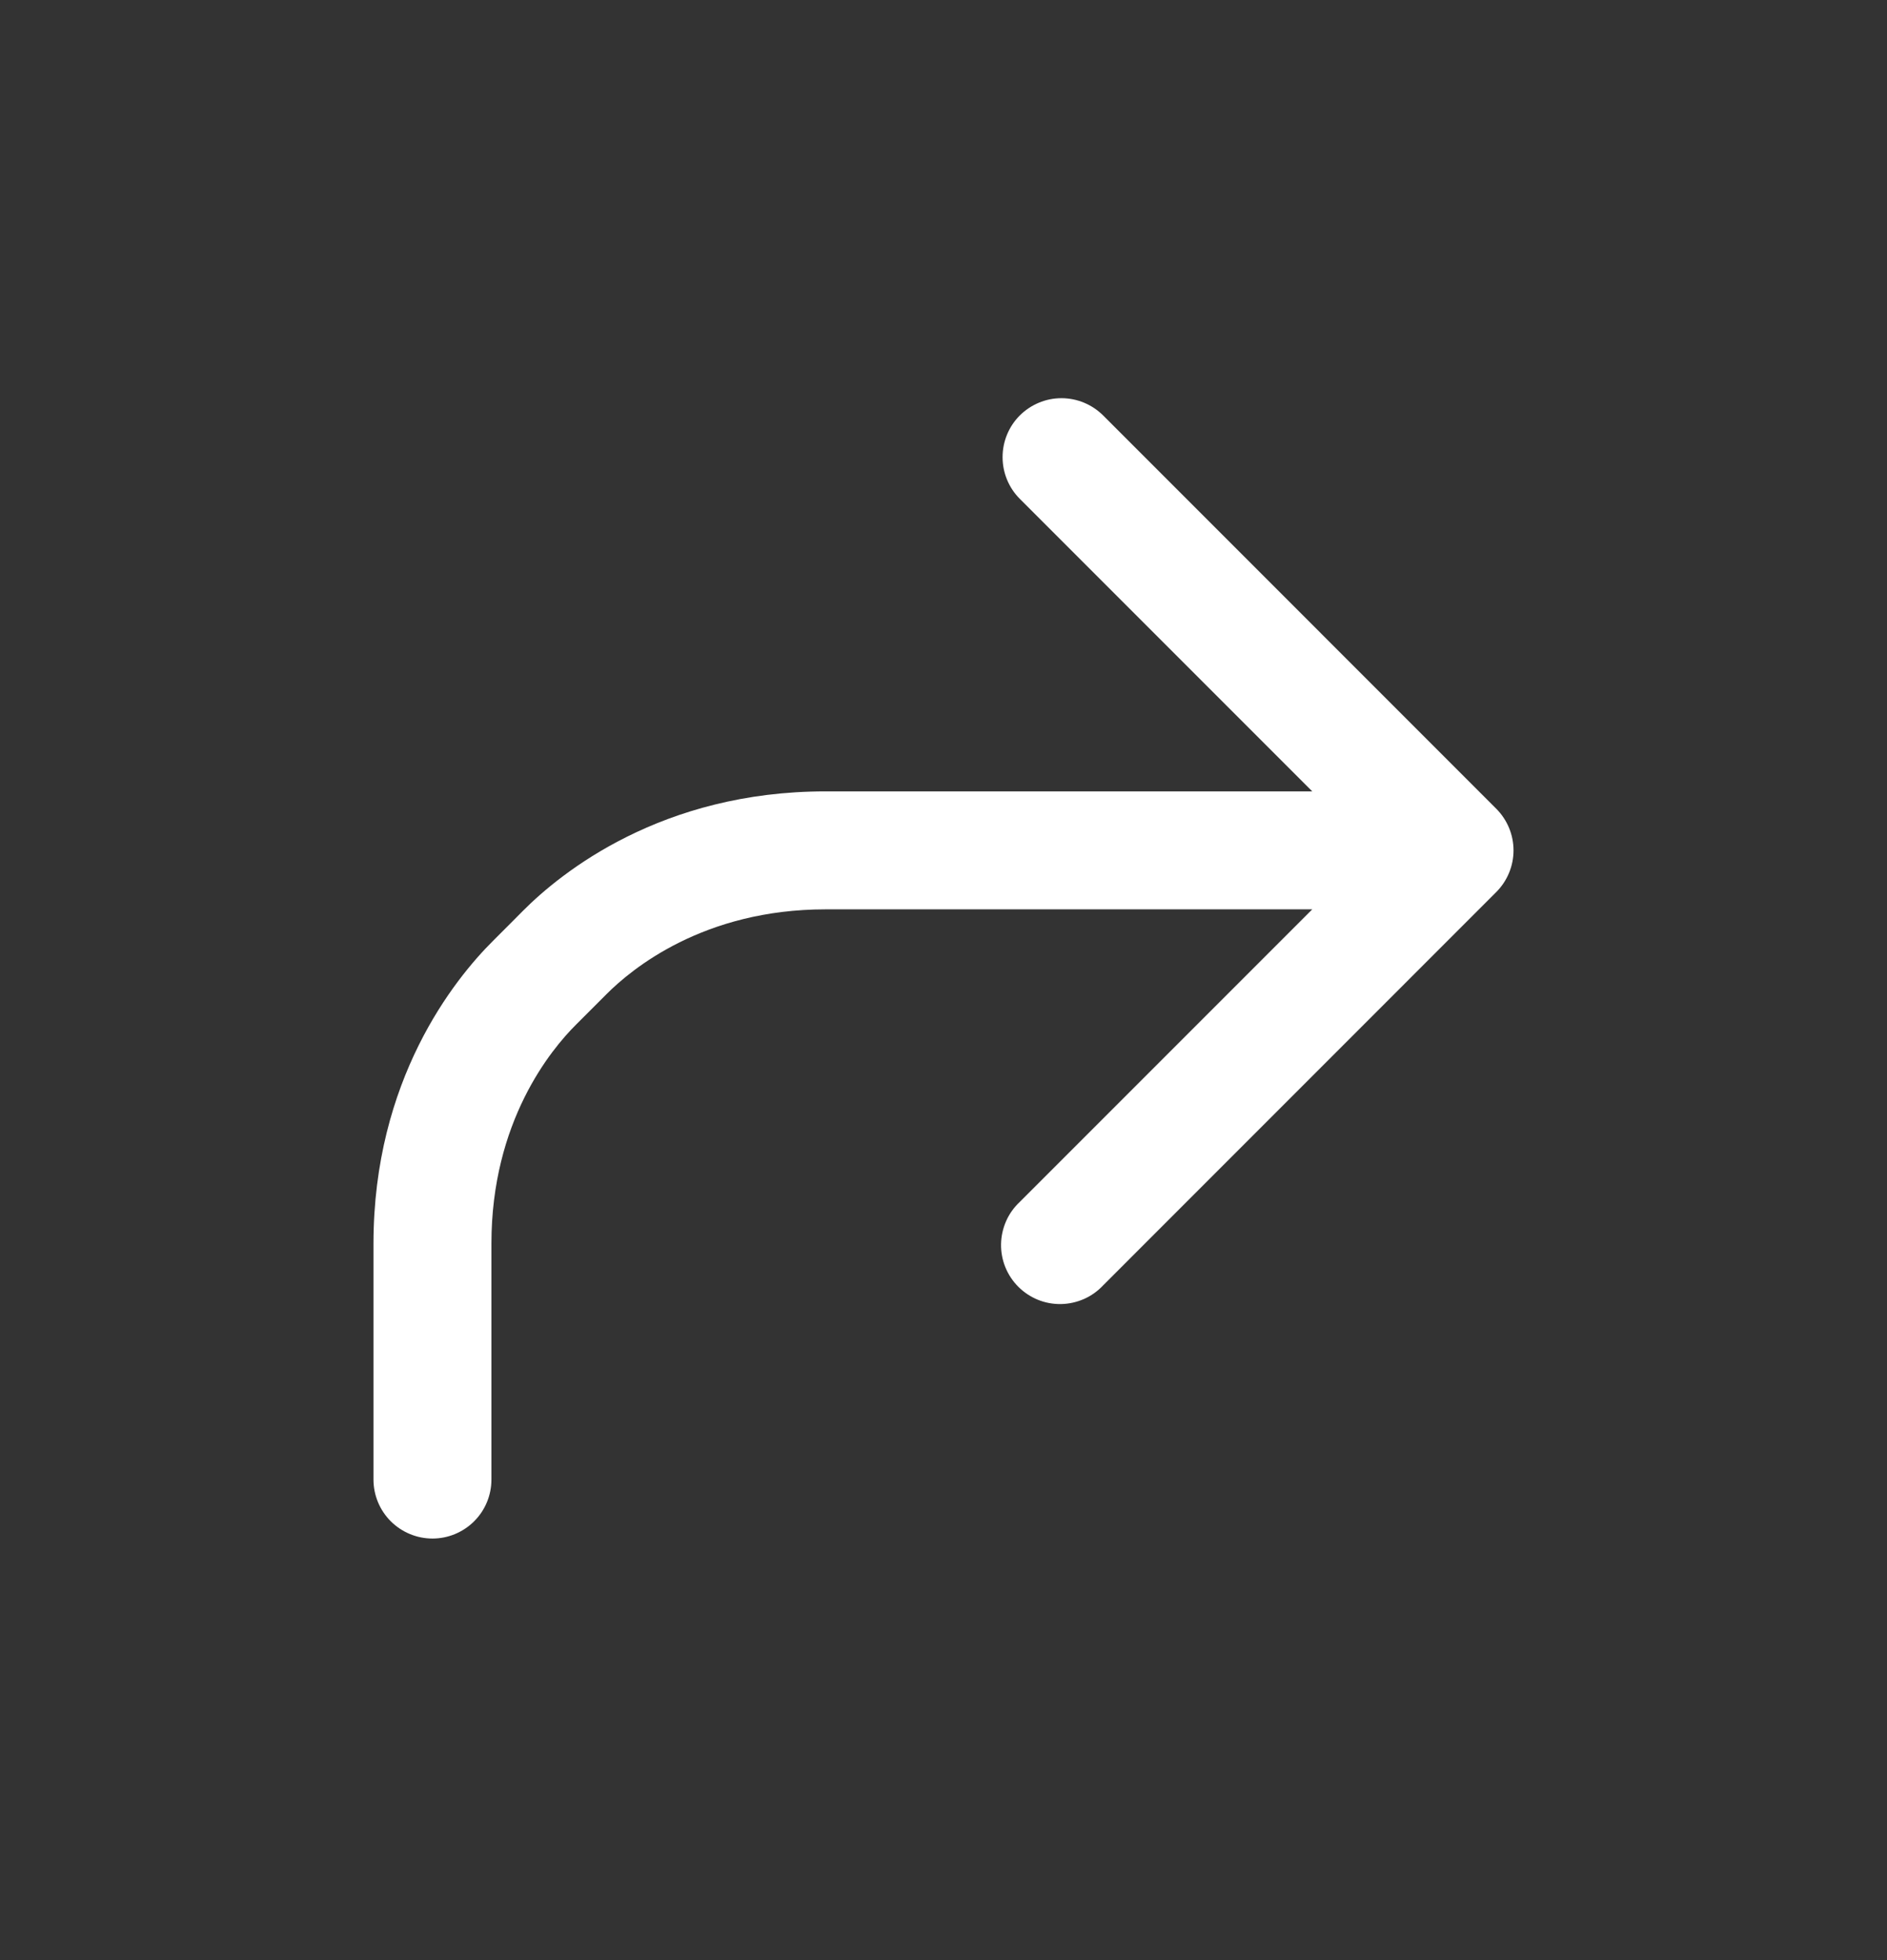 <svg width="26" height="27" viewBox="0 0 26 27" fill="none" xmlns="http://www.w3.org/2000/svg">
<rect x="0" y="0" width="26" height="27" fill="#333333" stroke="none"/>
<path fill-rule="evenodd" clip-rule="evenodd" d="M14.051 5.723C14.204 5.571 14.41 5.485 14.625 5.485C14.841 5.485 15.047 5.571 15.2 5.723L20.616 11.14C20.768 11.292 20.854 11.498 20.854 11.714C20.854 11.929 20.768 12.136 20.616 12.288L15.2 17.705C15.125 17.785 15.036 17.849 14.936 17.893C14.836 17.937 14.729 17.961 14.62 17.963C14.51 17.965 14.402 17.945 14.301 17.904C14.2 17.863 14.108 17.802 14.031 17.725C13.954 17.648 13.893 17.556 13.852 17.455C13.811 17.354 13.791 17.245 13.793 17.136C13.795 17.027 13.819 16.92 13.863 16.82C13.907 16.72 13.971 16.631 14.051 16.556L18.081 12.526H11.375C9.694 12.526 8.703 13.346 8.355 13.696L8.147 13.904L7.941 14.11C7.591 14.457 6.771 15.449 6.771 17.131V20.381C6.771 20.596 6.686 20.803 6.533 20.955C6.381 21.107 6.174 21.193 5.959 21.193C5.743 21.193 5.537 21.107 5.384 20.955C5.232 20.803 5.146 20.596 5.146 20.381V17.131C5.146 14.873 6.259 13.491 6.794 12.959L7 12.753L7.203 12.549C7.735 12.014 9.118 10.901 11.375 10.901H18.081L14.051 6.871C13.899 6.719 13.814 6.512 13.814 6.297C13.814 6.082 13.899 5.875 14.051 5.723Z" fill="white"/>
</svg>
